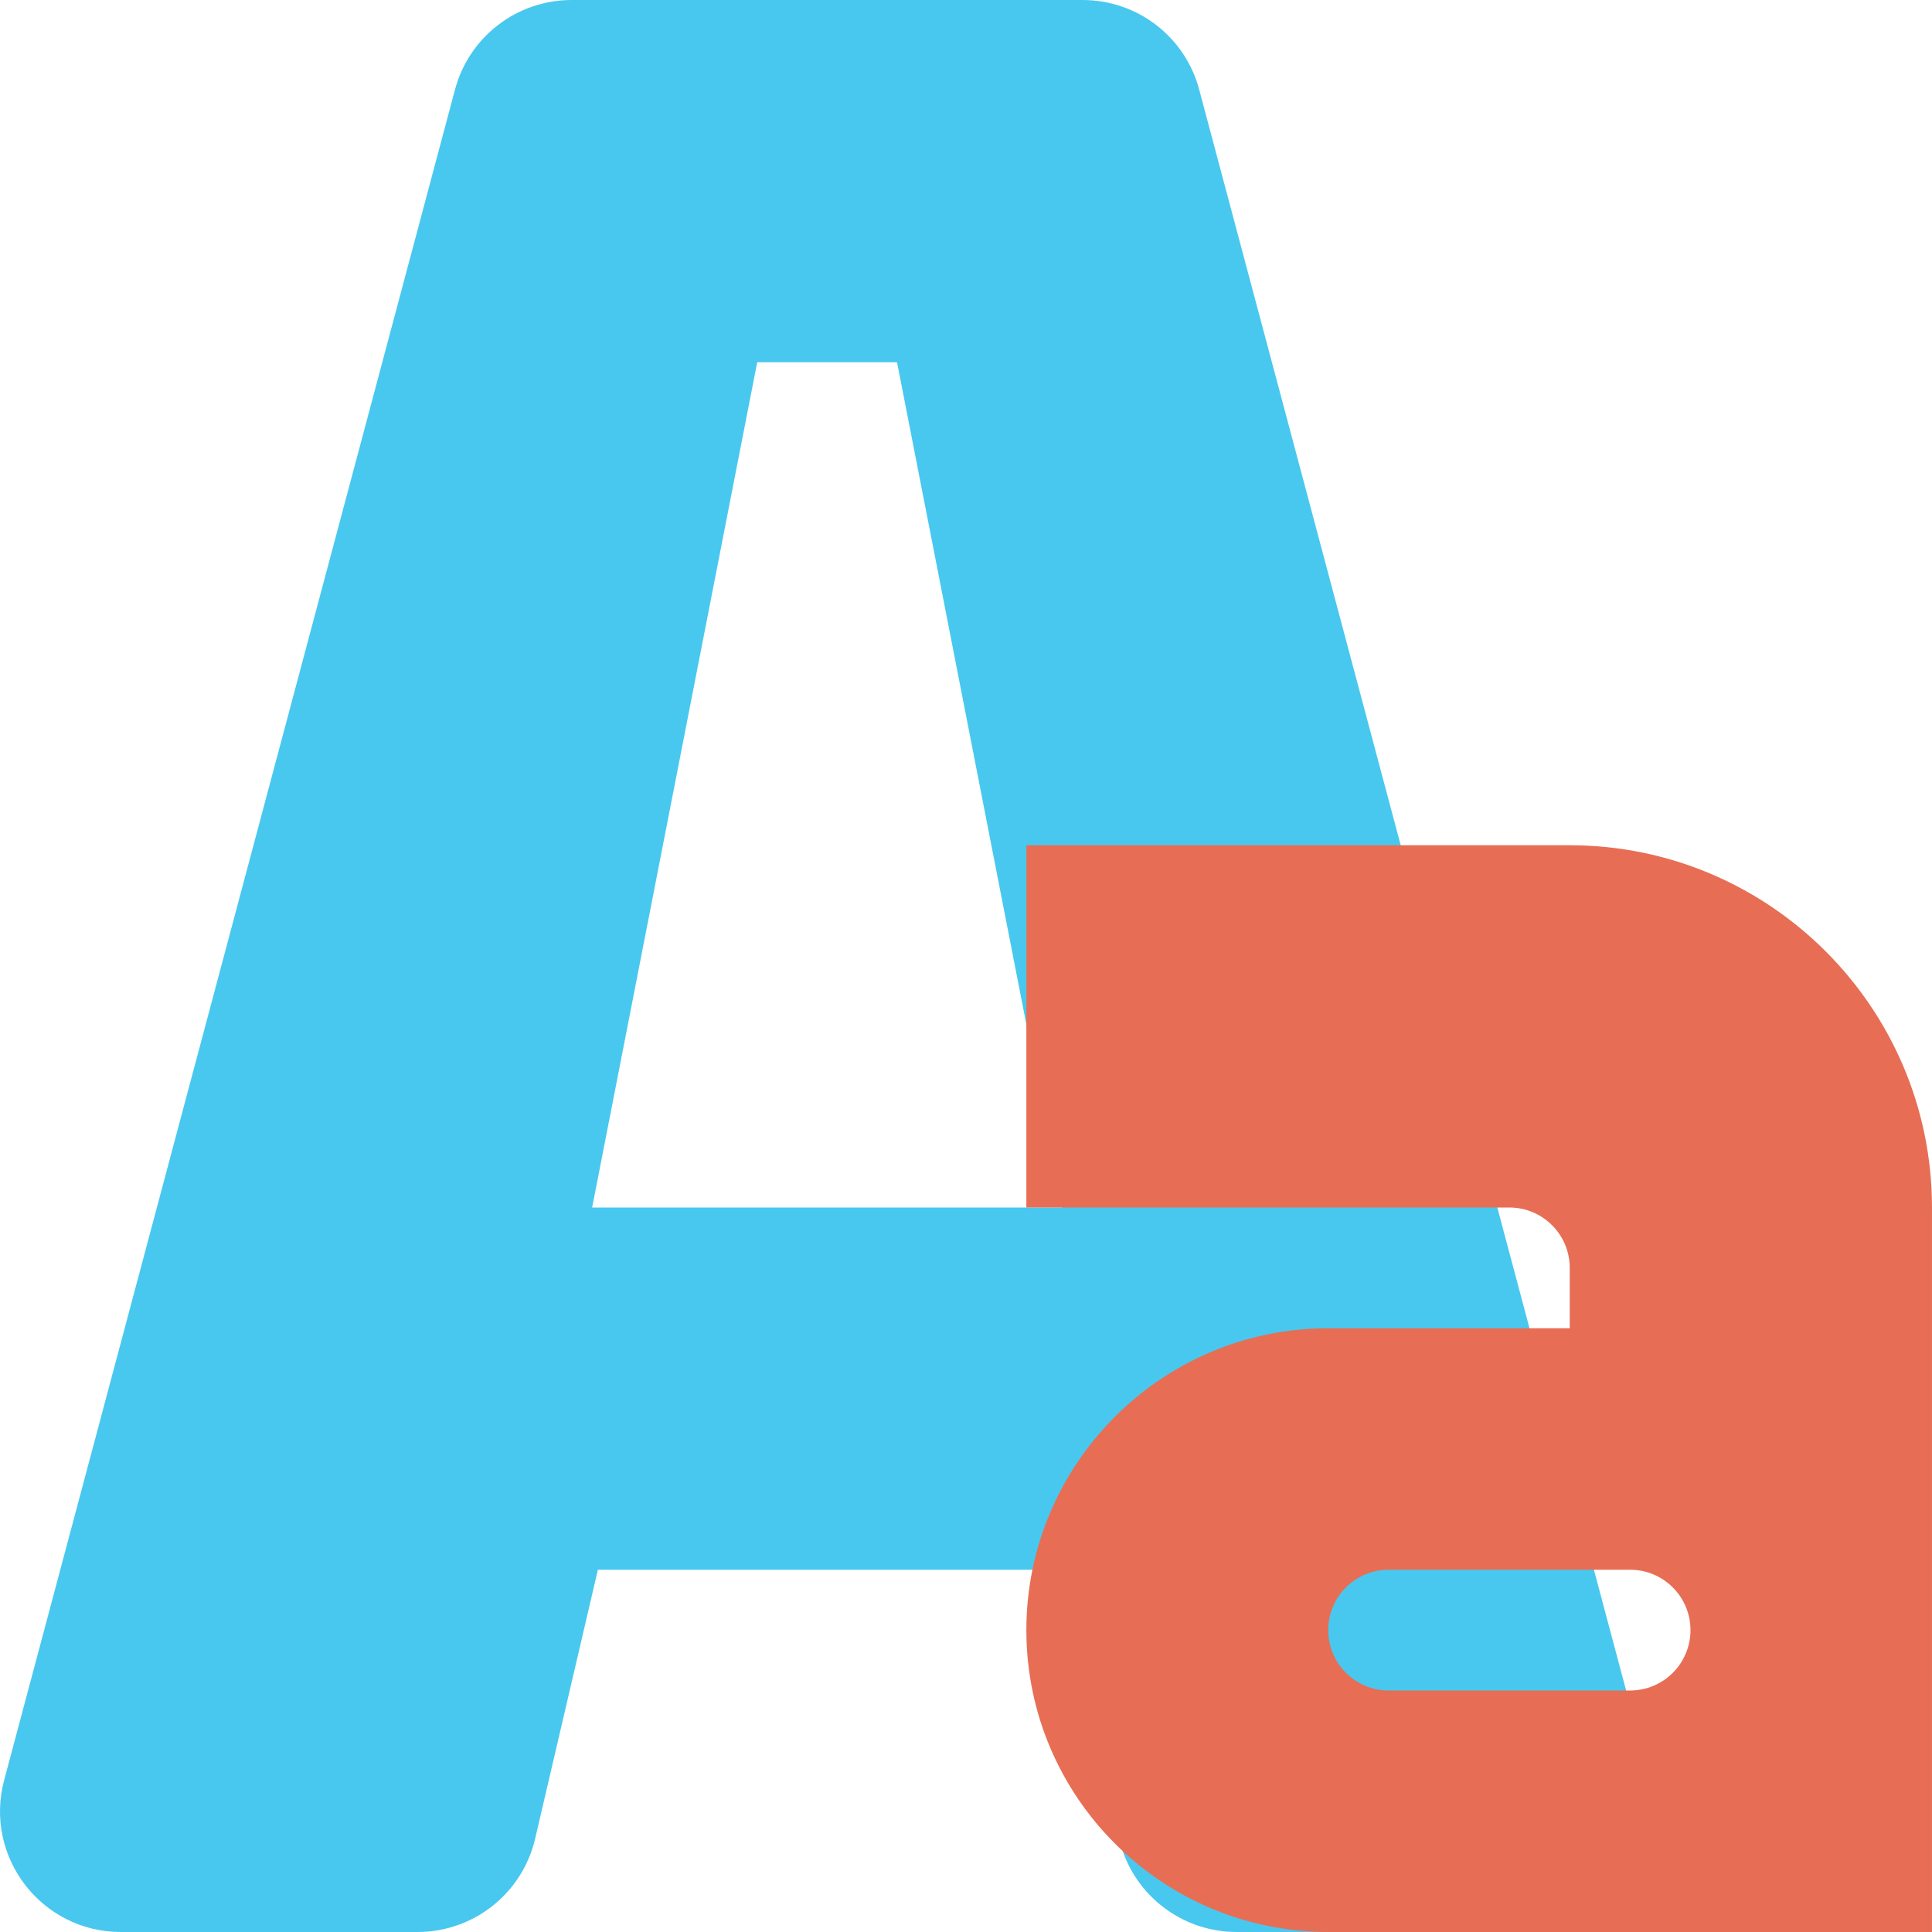 <svg height="512pt" viewBox="0 0 512 512" width="512pt" xmlns="http://www.w3.org/2000/svg"><path d="m286.91 0h-135.426c-14.496 0-27.184 9.742-30.91 23.762l-119.473 448c-5.426 20.301 9.887 40.238 30.91 40.238h78.641c14.879 0 27.777-10.238 31.168-24.734l16.625-71.266h121.504l16.625 71.266c3.375 14.496 16.285 24.734 31.148 24.734h78.641c21.023 0 36.336-19.938 30.914-40.238l-119.473-448c-3.711-14.02-16.398-23.762-30.895-23.762zm-129.984 320 43.742-224h37.055l43.746 224zm0 0" fill="#48c8ef"/><path d="m415.996 224h-144v96h128c8.832 0 16 7.184 16 16v16h-64c-44.113 0-80 35.887-80 80s35.887 80 80 80h160v-192c0-52.945-43.055-96-96-96zm16 224h-64c-8.832 0-16-7.168-16-16s7.168-16 16-16h64c8.832 0 16 7.168 16 16s-7.168 16-16 16zm0 0" fill="#e76e54"/></svg>